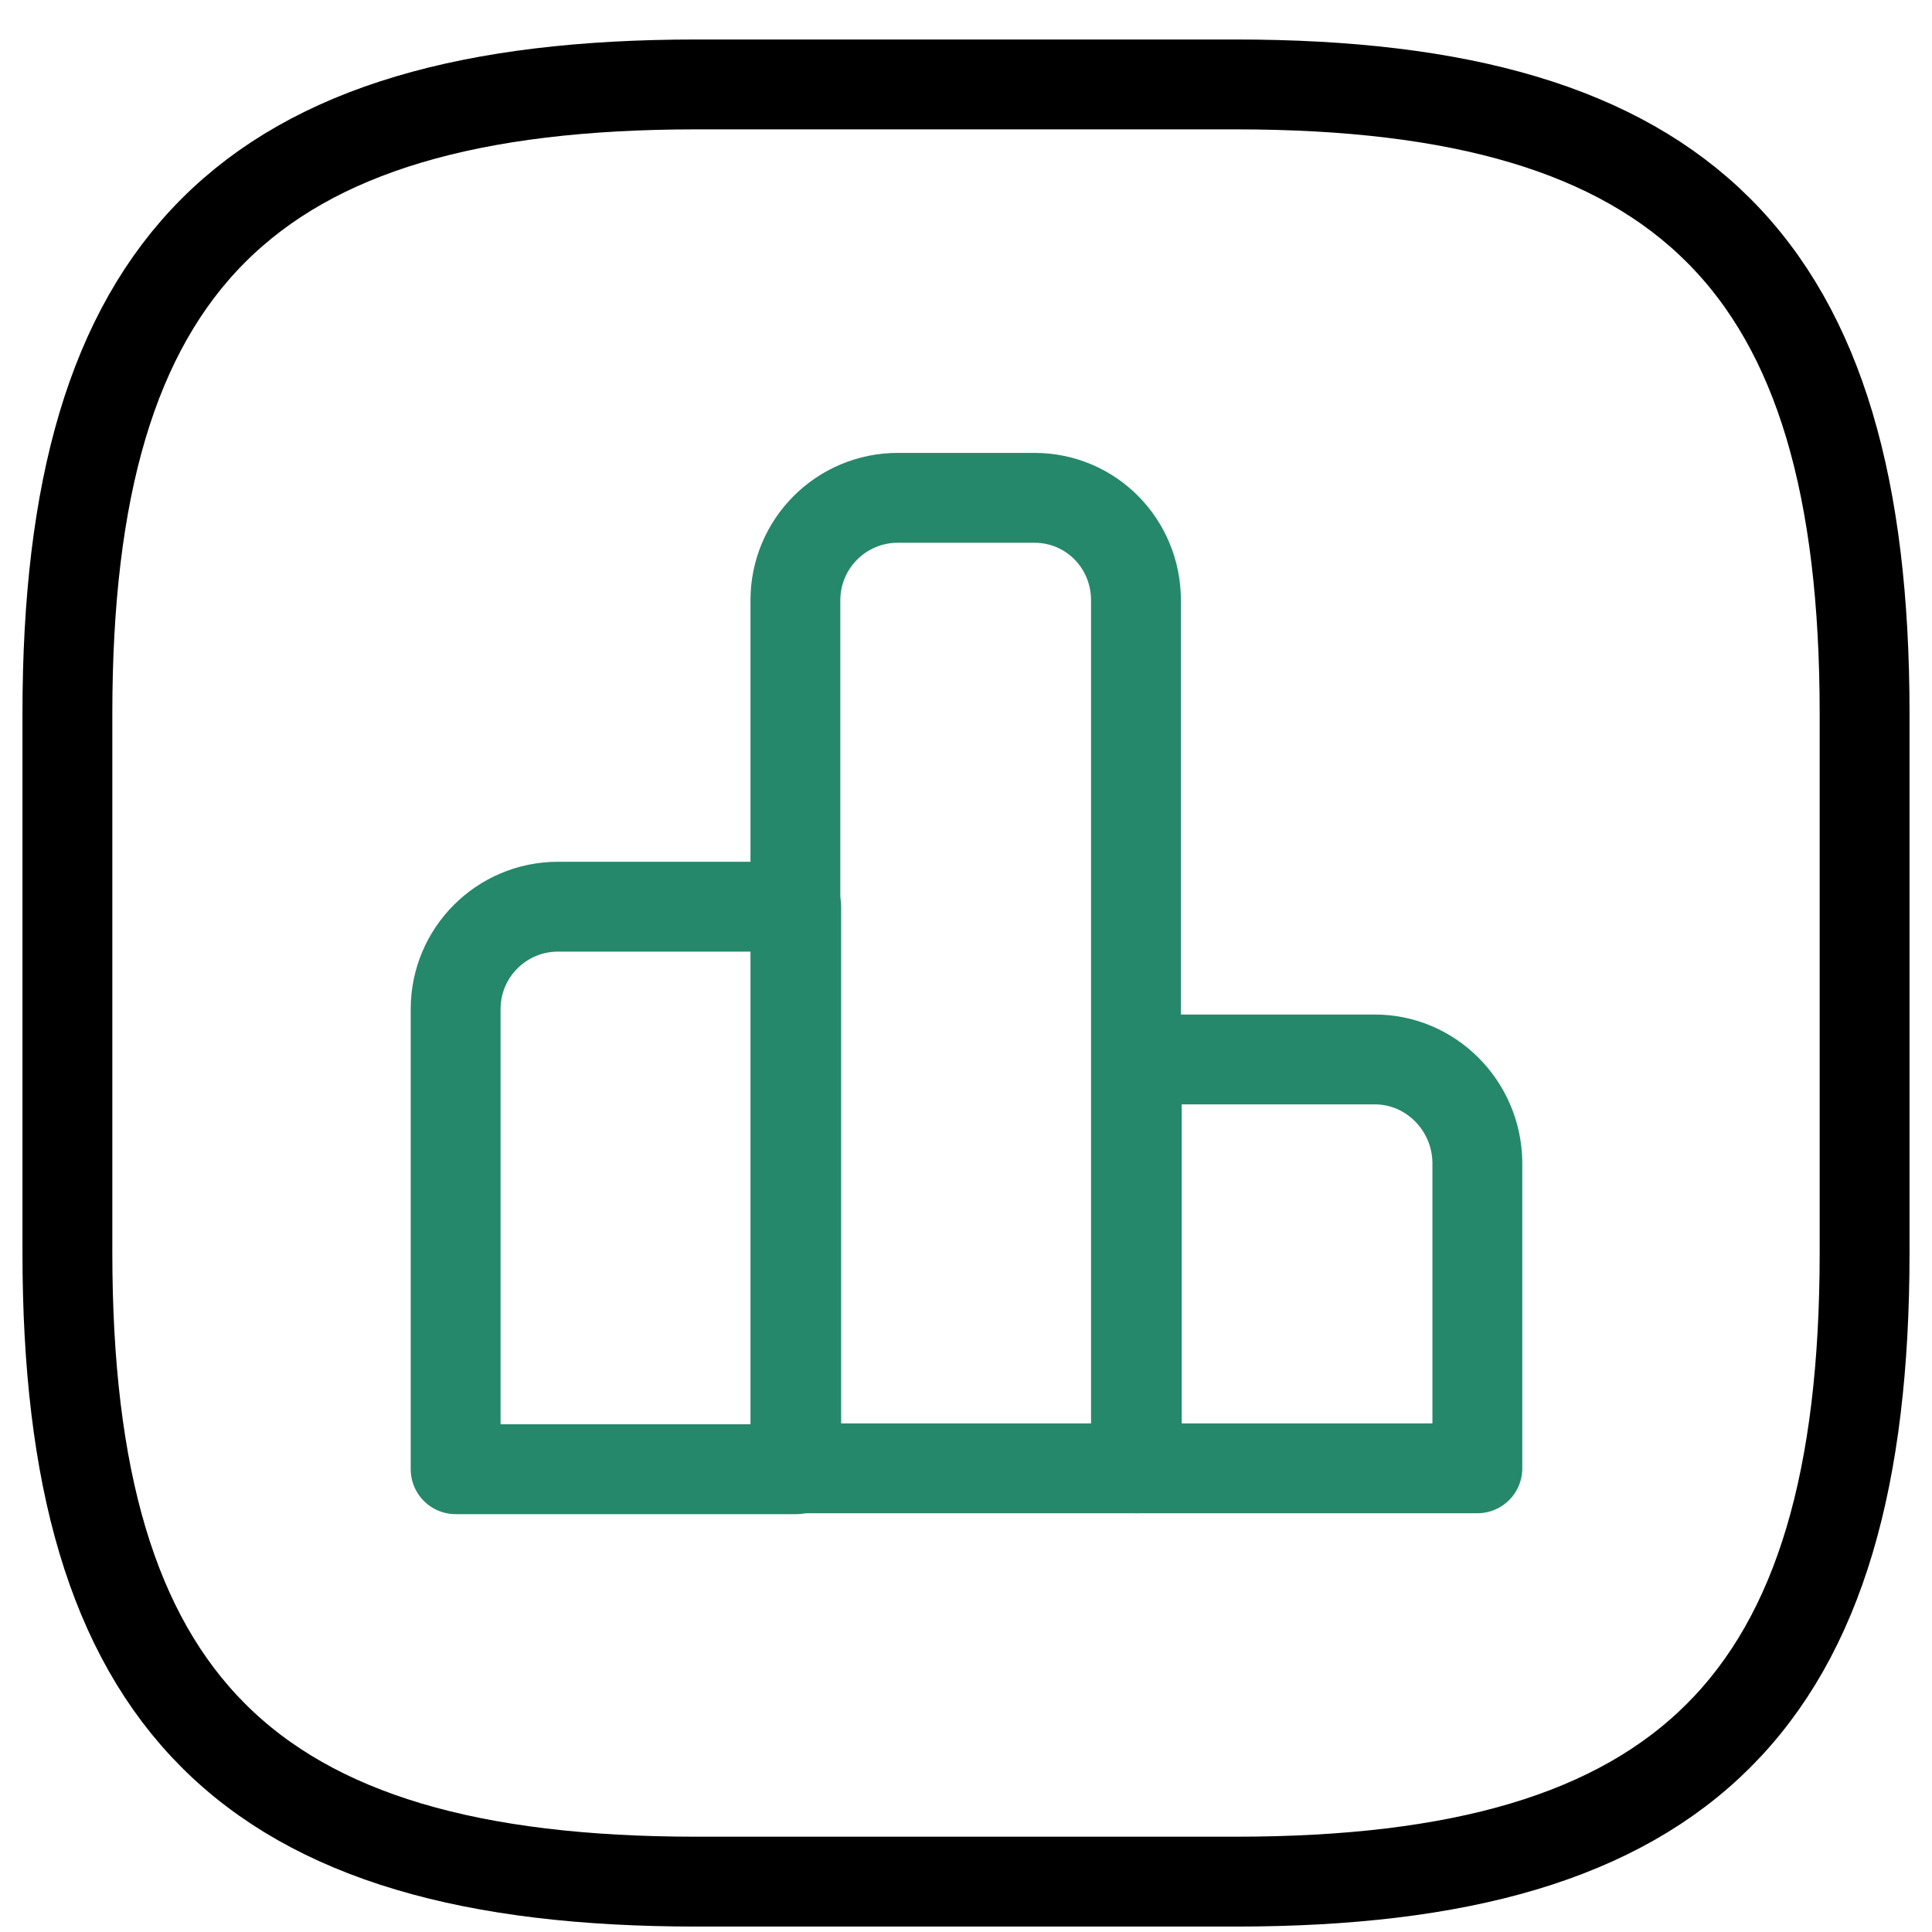 <?xml version="1.0" encoding="UTF-8"?> <svg xmlns="http://www.w3.org/2000/svg" width="43" height="43" viewBox="0 0 43 43" fill="none"><path d="M17.721 20.18H12.421C11.161 20.18 10.141 21.2 10.141 22.46V32.7H17.721V20.18Z" stroke="#26886B" stroke-width="2" stroke-miterlimit="10" stroke-linecap="round" stroke-linejoin="round"></path><path d="M23.023 11.08H19.983C18.723 11.08 17.703 12.1 17.703 13.36V32.68H25.283V13.36C25.283 12.1 24.283 11.08 23.023 11.08Z" stroke="#26886B" stroke-width="2" stroke-miterlimit="10" stroke-linecap="round" stroke-linejoin="round"></path><path d="M30.601 23.58H25.301V32.68H32.881V25.86C32.861 24.6 31.841 23.58 30.601 23.58Z" stroke="#26886B" stroke-width="2" stroke-miterlimit="10" stroke-linecap="round" stroke-linejoin="round"></path><path d="M15.5 41.879H27.5C37.5 41.879 41.5 37.879 41.5 27.879V15.879C41.5 5.879 37.5 1.879 27.5 1.879H15.5C5.5 1.879 1.5 5.879 1.5 15.879V27.879C1.5 37.879 5.5 41.879 15.5 41.879Z" stroke="black" stroke-width="2" stroke-linecap="round" stroke-linejoin="round"></path></svg> 